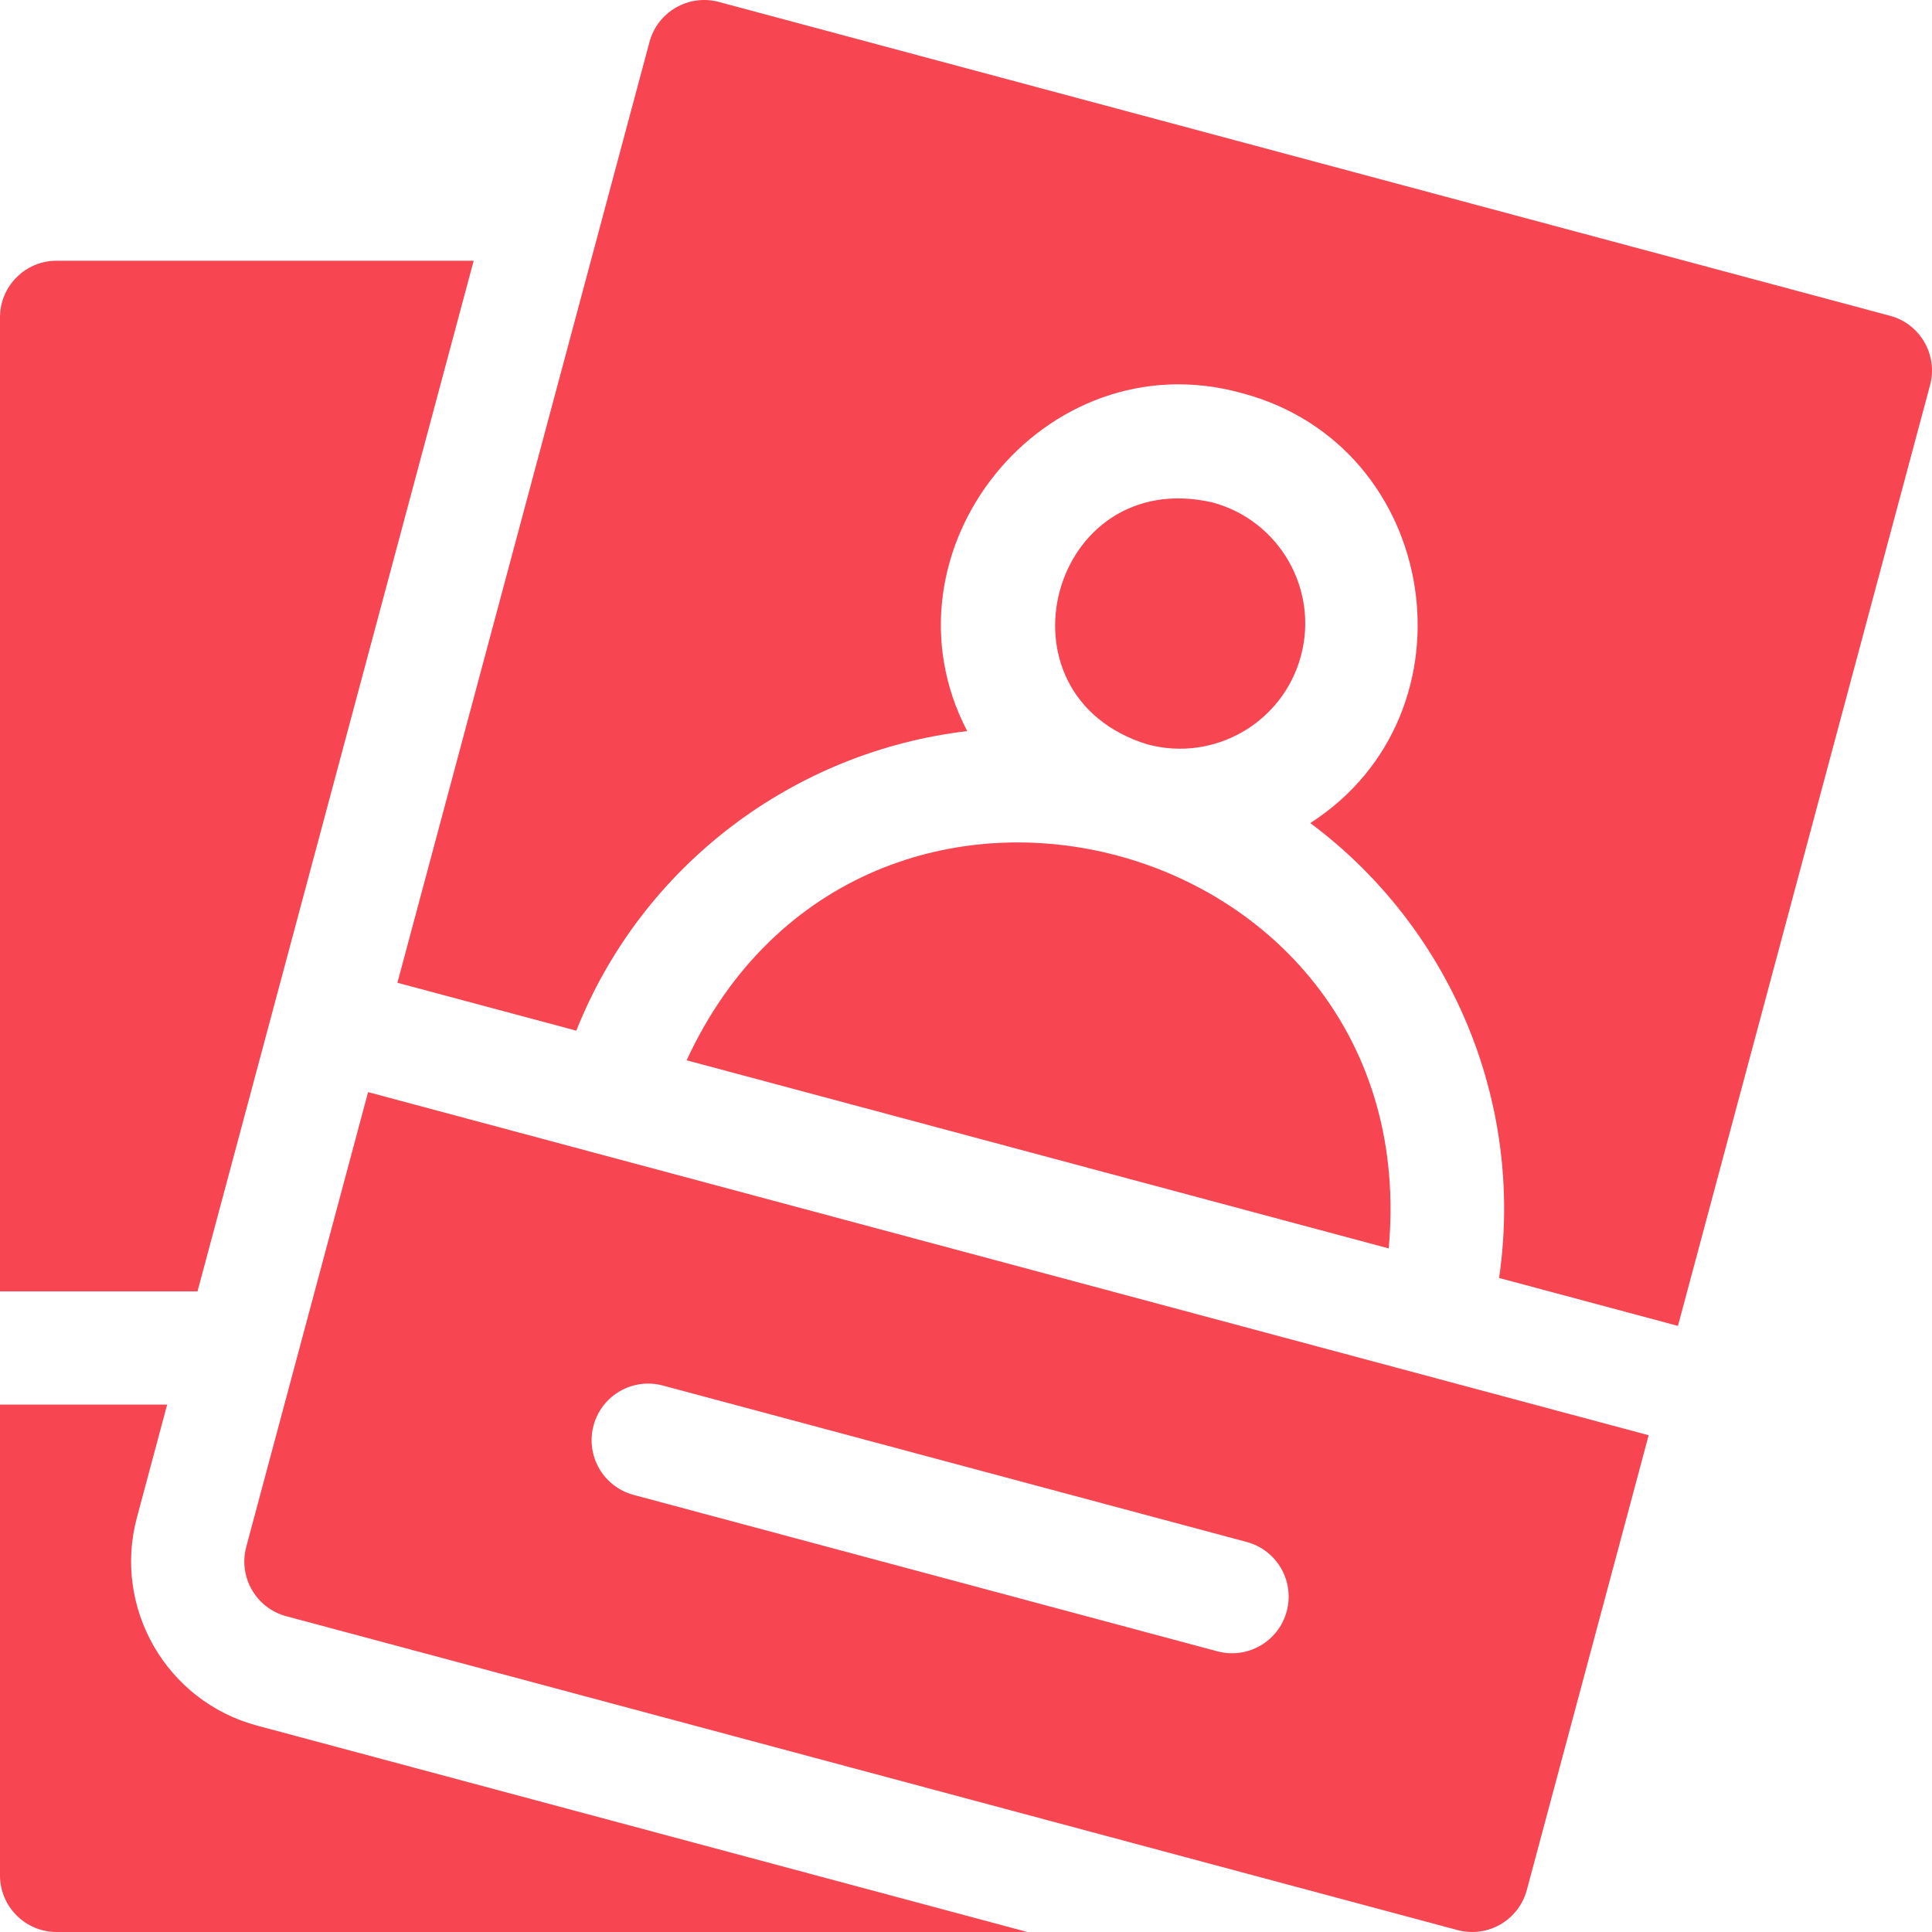 <svg xmlns="http://www.w3.org/2000/svg" fill="none" viewBox="0 0 40 40" height="40" width="40">
<g clip-path="url(#clip0_2557_184)">
<path fill="#F74551" d="M14.216 21.952L28.752 25.847C29.535 17.217 17.849 14.092 14.216 21.952ZM5.098 32.027C4.931 32.652 5.302 33.295 5.927 33.462L30.176 39.96C30.801 40.127 31.443 39.756 31.611 39.131L34.134 29.715L7.621 22.611L5.098 32.027ZM12.289 29.514C12.456 28.889 13.099 28.518 13.724 28.686L25.812 31.925C26.437 32.092 26.808 32.735 26.64 33.36C26.473 33.985 25.83 34.356 25.205 34.189L13.117 30.95C12.492 30.782 12.121 30.14 12.289 29.514ZM26.935 13.578C27.305 12.195 26.484 10.773 25.101 10.402C21.748 9.635 20.472 14.401 23.758 15.412C25.142 15.783 26.564 14.962 26.935 13.578ZM9.807 5.398H1.172C0.525 5.398 0 5.923 0 6.57V26.737H4.089L9.807 5.398Z"></path>
<path fill="#F74551" d="M2.834 31.421L3.461 29.08H0V38.828C0 39.475 0.525 40 1.172 40H21.27L5.32 35.726C3.448 35.224 2.333 33.293 2.834 31.421ZM39.131 6.538L14.882 0.04C14.257 -0.127 13.615 0.244 13.447 0.869L8.228 20.347L11.932 21.339C13.304 17.889 16.463 15.555 20.025 15.137C18.088 11.419 21.619 7.004 25.707 8.138C29.824 9.222 30.668 14.766 27.128 17.041C30.005 19.183 31.574 22.784 31.037 26.459L34.74 27.451L39.96 7.973C40.127 7.348 39.756 6.705 39.131 6.538Z"></path>
</g>
<defs>
<clipPath id="clip0_2557_184">
<rect fill="white" height="40" width="40"></rect>
</clipPath>
</defs>
</svg>
